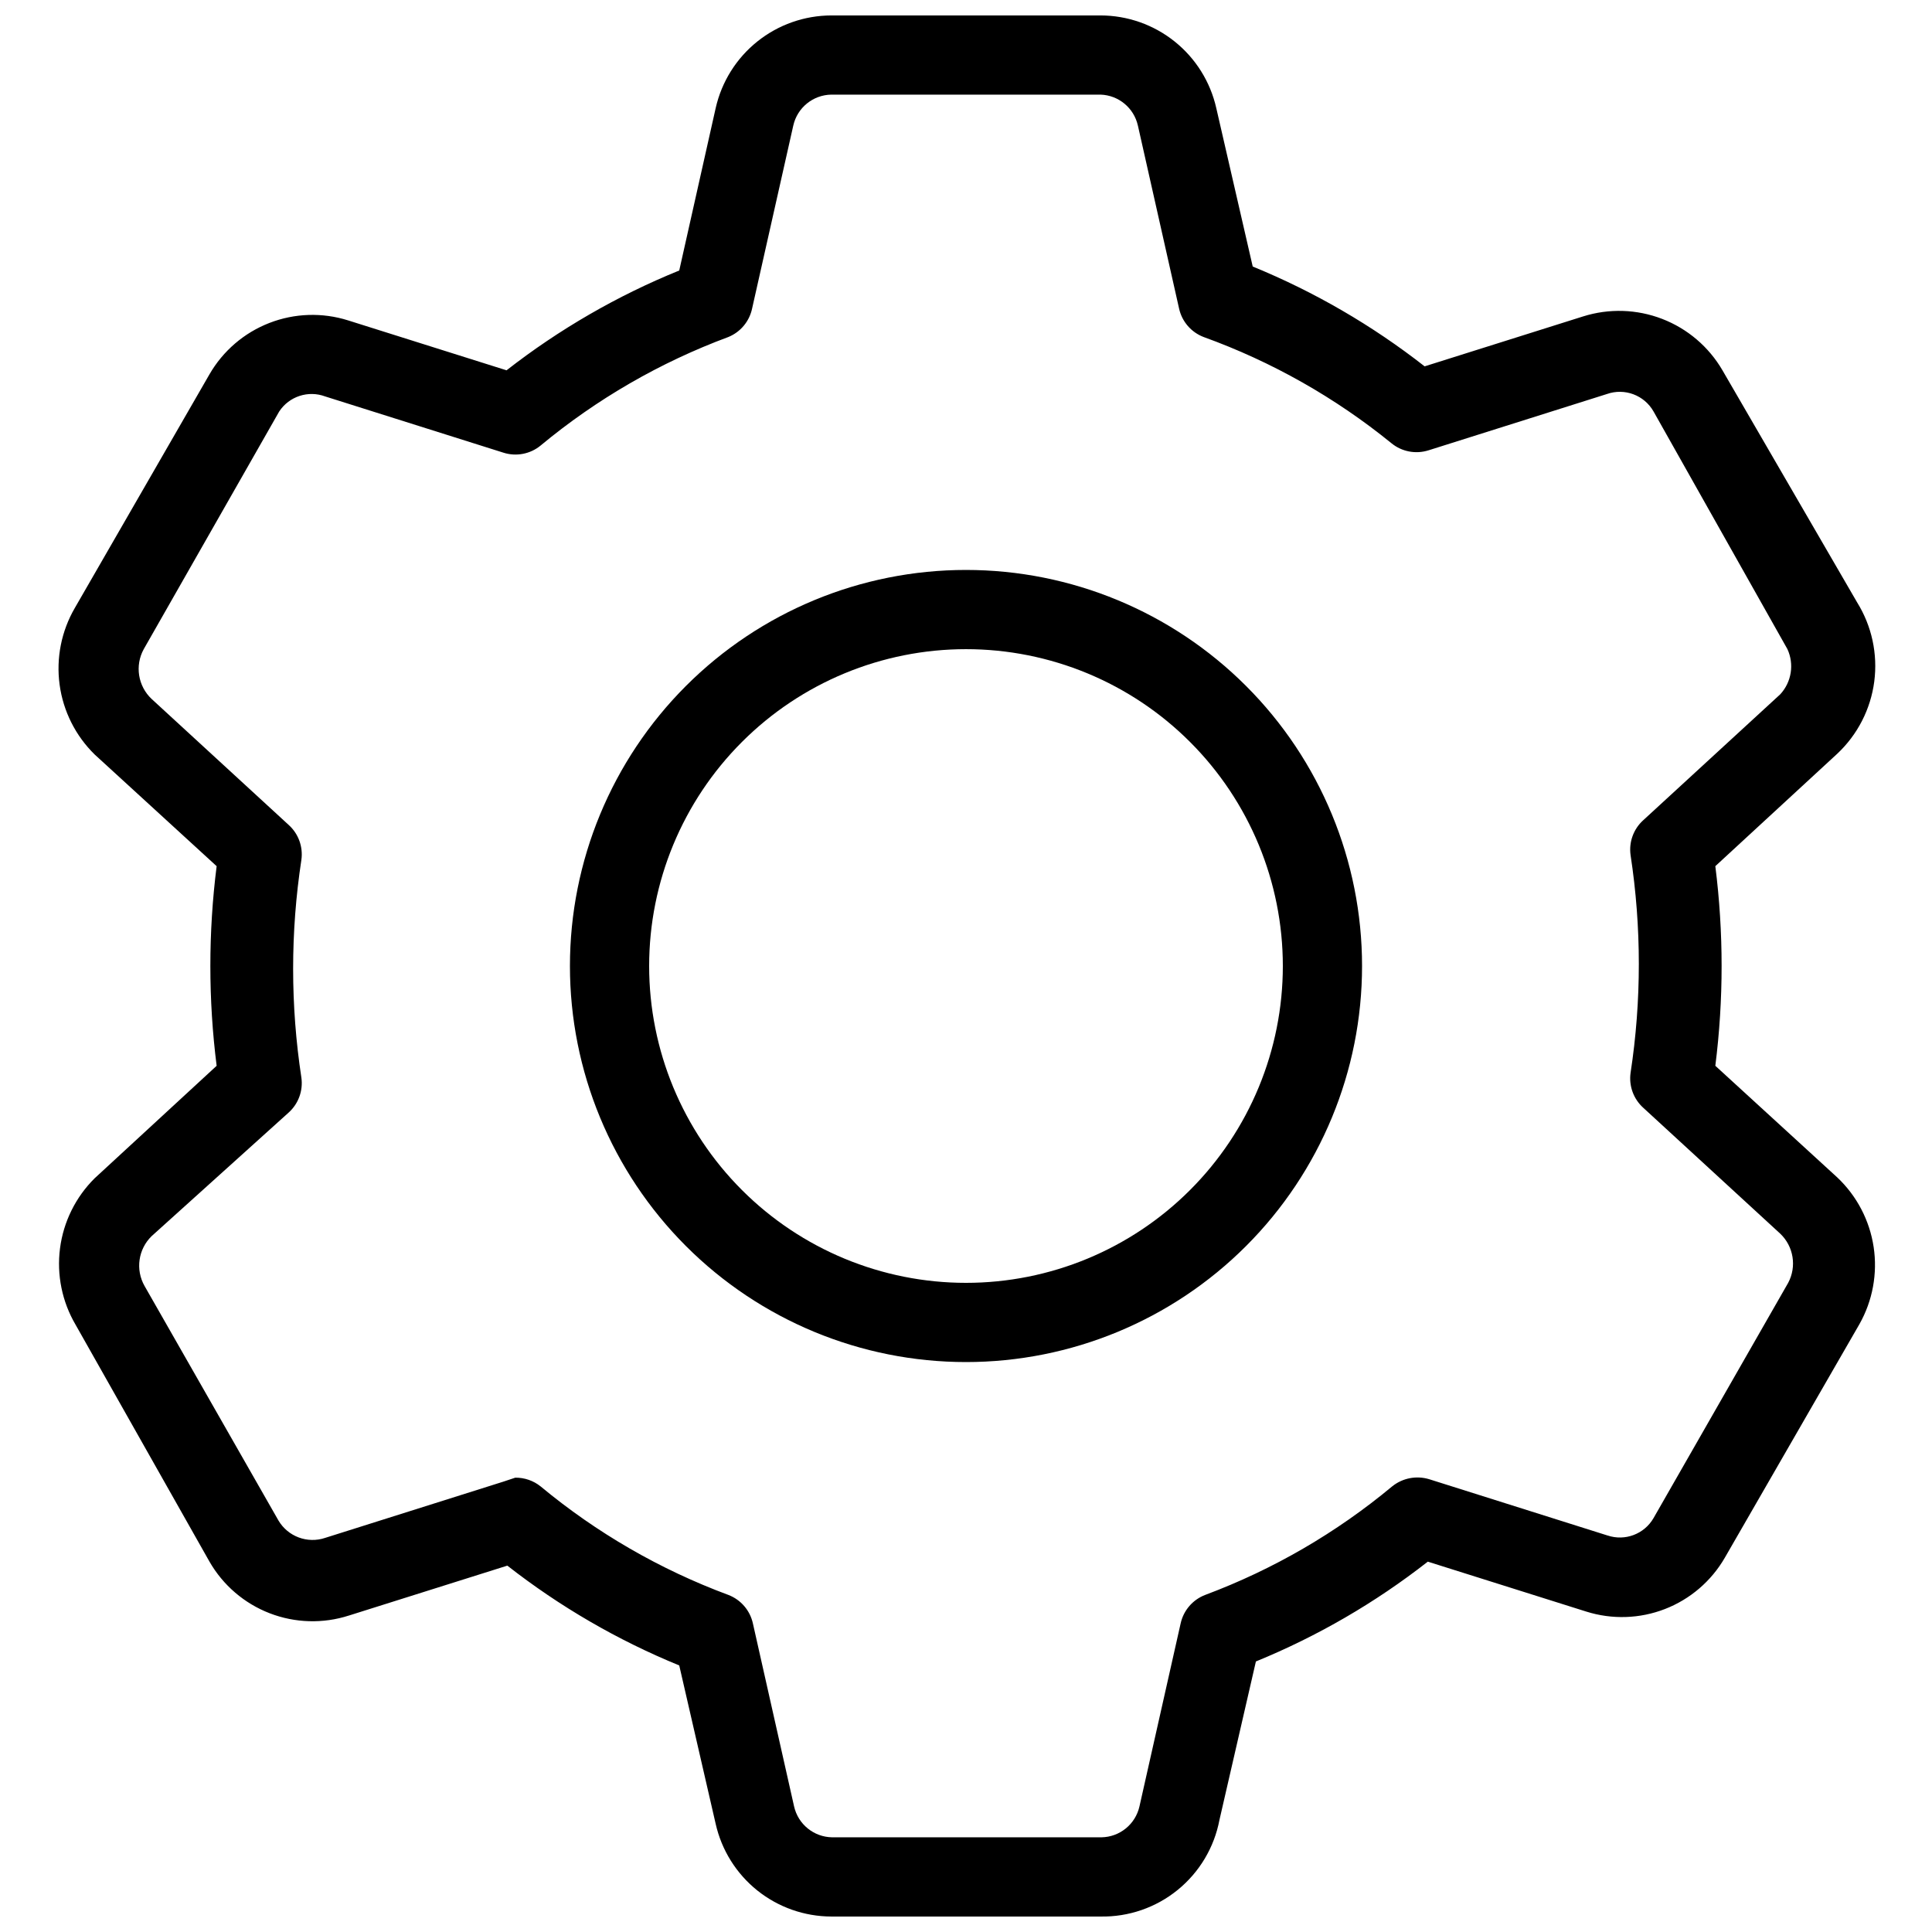 <?xml version="1.0" encoding="UTF-8"?>
<!-- Uploaded to: SVG Repo, www.svgrepo.com, Generator: SVG Repo Mixer Tools -->
<svg width="800px" height="800px" version="1.1" viewBox="144 144 512 512" xmlns="http://www.w3.org/2000/svg">
 <defs>
  <clipPath id="a">
   <path d="m159 148.09h482v503.81h-482z"/>
  </clipPath>
 </defs>
 <path d="m400 504.96c-27.84 0-54.535-11.055-74.219-30.742-19.684-19.684-30.742-46.379-30.742-74.215 0-27.84 11.059-54.535 30.742-74.219s46.379-30.742 74.219-30.742c27.836 0 54.531 11.059 74.215 30.742 19.688 19.684 30.742 46.379 30.742 74.219 0 27.836-11.055 54.531-30.742 74.215-19.684 19.688-46.379 30.742-74.215 30.742zm0-188.93v0.004c-22.27 0-43.629 8.844-59.375 24.594-15.75 15.746-24.594 37.105-24.594 59.375s8.844 43.625 24.594 59.371c15.746 15.75 37.105 24.594 59.375 24.594s43.625-8.844 59.371-24.594c15.75-15.746 24.594-37.102 24.594-59.371s-8.844-43.629-24.594-59.375c-15.746-15.75-37.102-24.594-59.371-24.594z"/>
 <g clip-path="url(#a)">
  <path d="m435.68 651.9h-71.371c-7.137-0.016-14.055-2.453-19.625-6.914-5.566-4.465-9.453-10.684-11.023-17.645l-9.656-41.984c-16.328-6.68-31.656-15.582-45.555-26.449l-41.984 13.227v-0.004c-6.859 2.211-14.273 1.996-20.996-0.602-6.727-2.598-12.355-7.422-15.949-13.672l-35.477-62.766c-3.594-6.113-5.051-13.25-4.137-20.281 0.91-7.035 4.141-13.562 9.176-18.555l32.328-29.809c-2.219-17.562-2.219-35.336 0-52.902l-32.328-29.598c-5.07-4.969-8.34-11.484-9.289-18.516-0.949-7.035 0.473-14.184 4.039-20.32l35.688-61.926c3.586-6.203 9.18-11 15.859-13.594 6.68-2.598 14.043-2.836 20.879-0.68l41.984 13.227v-0.004c13.961-10.883 29.359-19.785 45.762-26.449l9.656-43.035v0.004c1.57-6.961 5.457-13.184 11.023-17.645 5.57-4.465 12.488-6.902 19.625-6.918h71.371c7.137 0.016 14.055 2.453 19.625 6.918 5.566 4.461 9.453 10.684 11.023 17.645l9.656 41.984v-0.004c16.328 6.684 31.66 15.582 45.555 26.453l41.984-13.227c6.863-2.168 14.262-1.938 20.977 0.656s12.348 7.398 15.969 13.617l35.688 61.508c3.891 6.262 5.492 13.676 4.539 20.984-0.957 7.309-4.418 14.062-9.789 19.109l-32.328 29.809c2.219 17.566 2.219 35.34 0 52.902l32.328 29.598c5.172 4.891 8.559 11.371 9.625 18.406 1.062 7.035-0.254 14.227-3.746 20.43l-35.688 61.926c-3.586 6.203-9.18 11-15.859 13.598-6.676 2.594-14.043 2.832-20.875 0.676l-41.984-13.227v0.004c-13.898 10.867-29.227 19.77-45.555 26.449l-9.656 41.984c-1.383 7.297-5.305 13.867-11.066 18.555s-12.996 7.188-20.422 7.055zm-155.13-116.3c2.438-0.031 4.812 0.785 6.715 2.312 14.844 12.32 31.668 22.043 49.754 28.758 3.301 1.262 5.75 4.102 6.508 7.559l10.914 48.492v-0.004c1.066 4.731 5.231 8.113 10.078 8.188h71.371c4.848-0.074 9.012-3.457 10.078-8.188l10.914-48.492v0.004c0.758-3.457 3.203-6.297 6.508-7.559 18.012-6.734 34.762-16.457 49.543-28.758 2.769-2.231 6.465-2.938 9.863-1.891l47.23 14.906 0.004-0.004c4.641 1.555 9.73-0.379 12.176-4.617l35.684-62.348c2.297-4.316 1.438-9.637-2.098-13.012l-36.316-33.379c-2.582-2.332-3.84-5.793-3.359-9.238 2.918-19.129 2.918-38.594 0-57.727-0.48-3.445 0.777-6.902 3.359-9.234l36.316-33.379c2.988-3.242 3.734-7.961 1.891-11.965l-35.477-62.977c-2.465-4.34-7.684-6.285-12.387-4.617l-47.23 14.906v-0.004c-3.398 1.086-7.113 0.375-9.867-1.891-14.891-12.098-31.707-21.605-49.75-28.129-3.305-1.262-5.75-4.102-6.508-7.555l-10.914-48.492h-0.004c-1.047-4.656-5.098-8.02-9.867-8.188h-71.371c-4.848 0.074-9.012 3.457-10.078 8.188l-10.914 48.492c-0.715 3.406-3.074 6.238-6.297 7.555-18.086 6.715-34.91 16.438-49.754 28.762-2.754 2.262-6.469 2.977-9.863 1.887l-47.234-14.902c-4.492-1.668-9.539-0.016-12.176 3.988l-35.895 62.977c-2.406 4.371-1.539 9.812 2.098 13.223l36.316 33.379c2.582 2.332 3.84 5.793 3.359 9.238-2.918 19.129-2.918 38.594 0 57.727 0.48 3.445-0.777 6.902-3.359 9.234l-36.316 32.75c-3.566 3.461-4.344 8.898-1.887 13.223l35.477 62.137c2.516 4.273 7.684 6.199 12.383 4.621l47.23-14.906z"/>
 </g>
</svg>